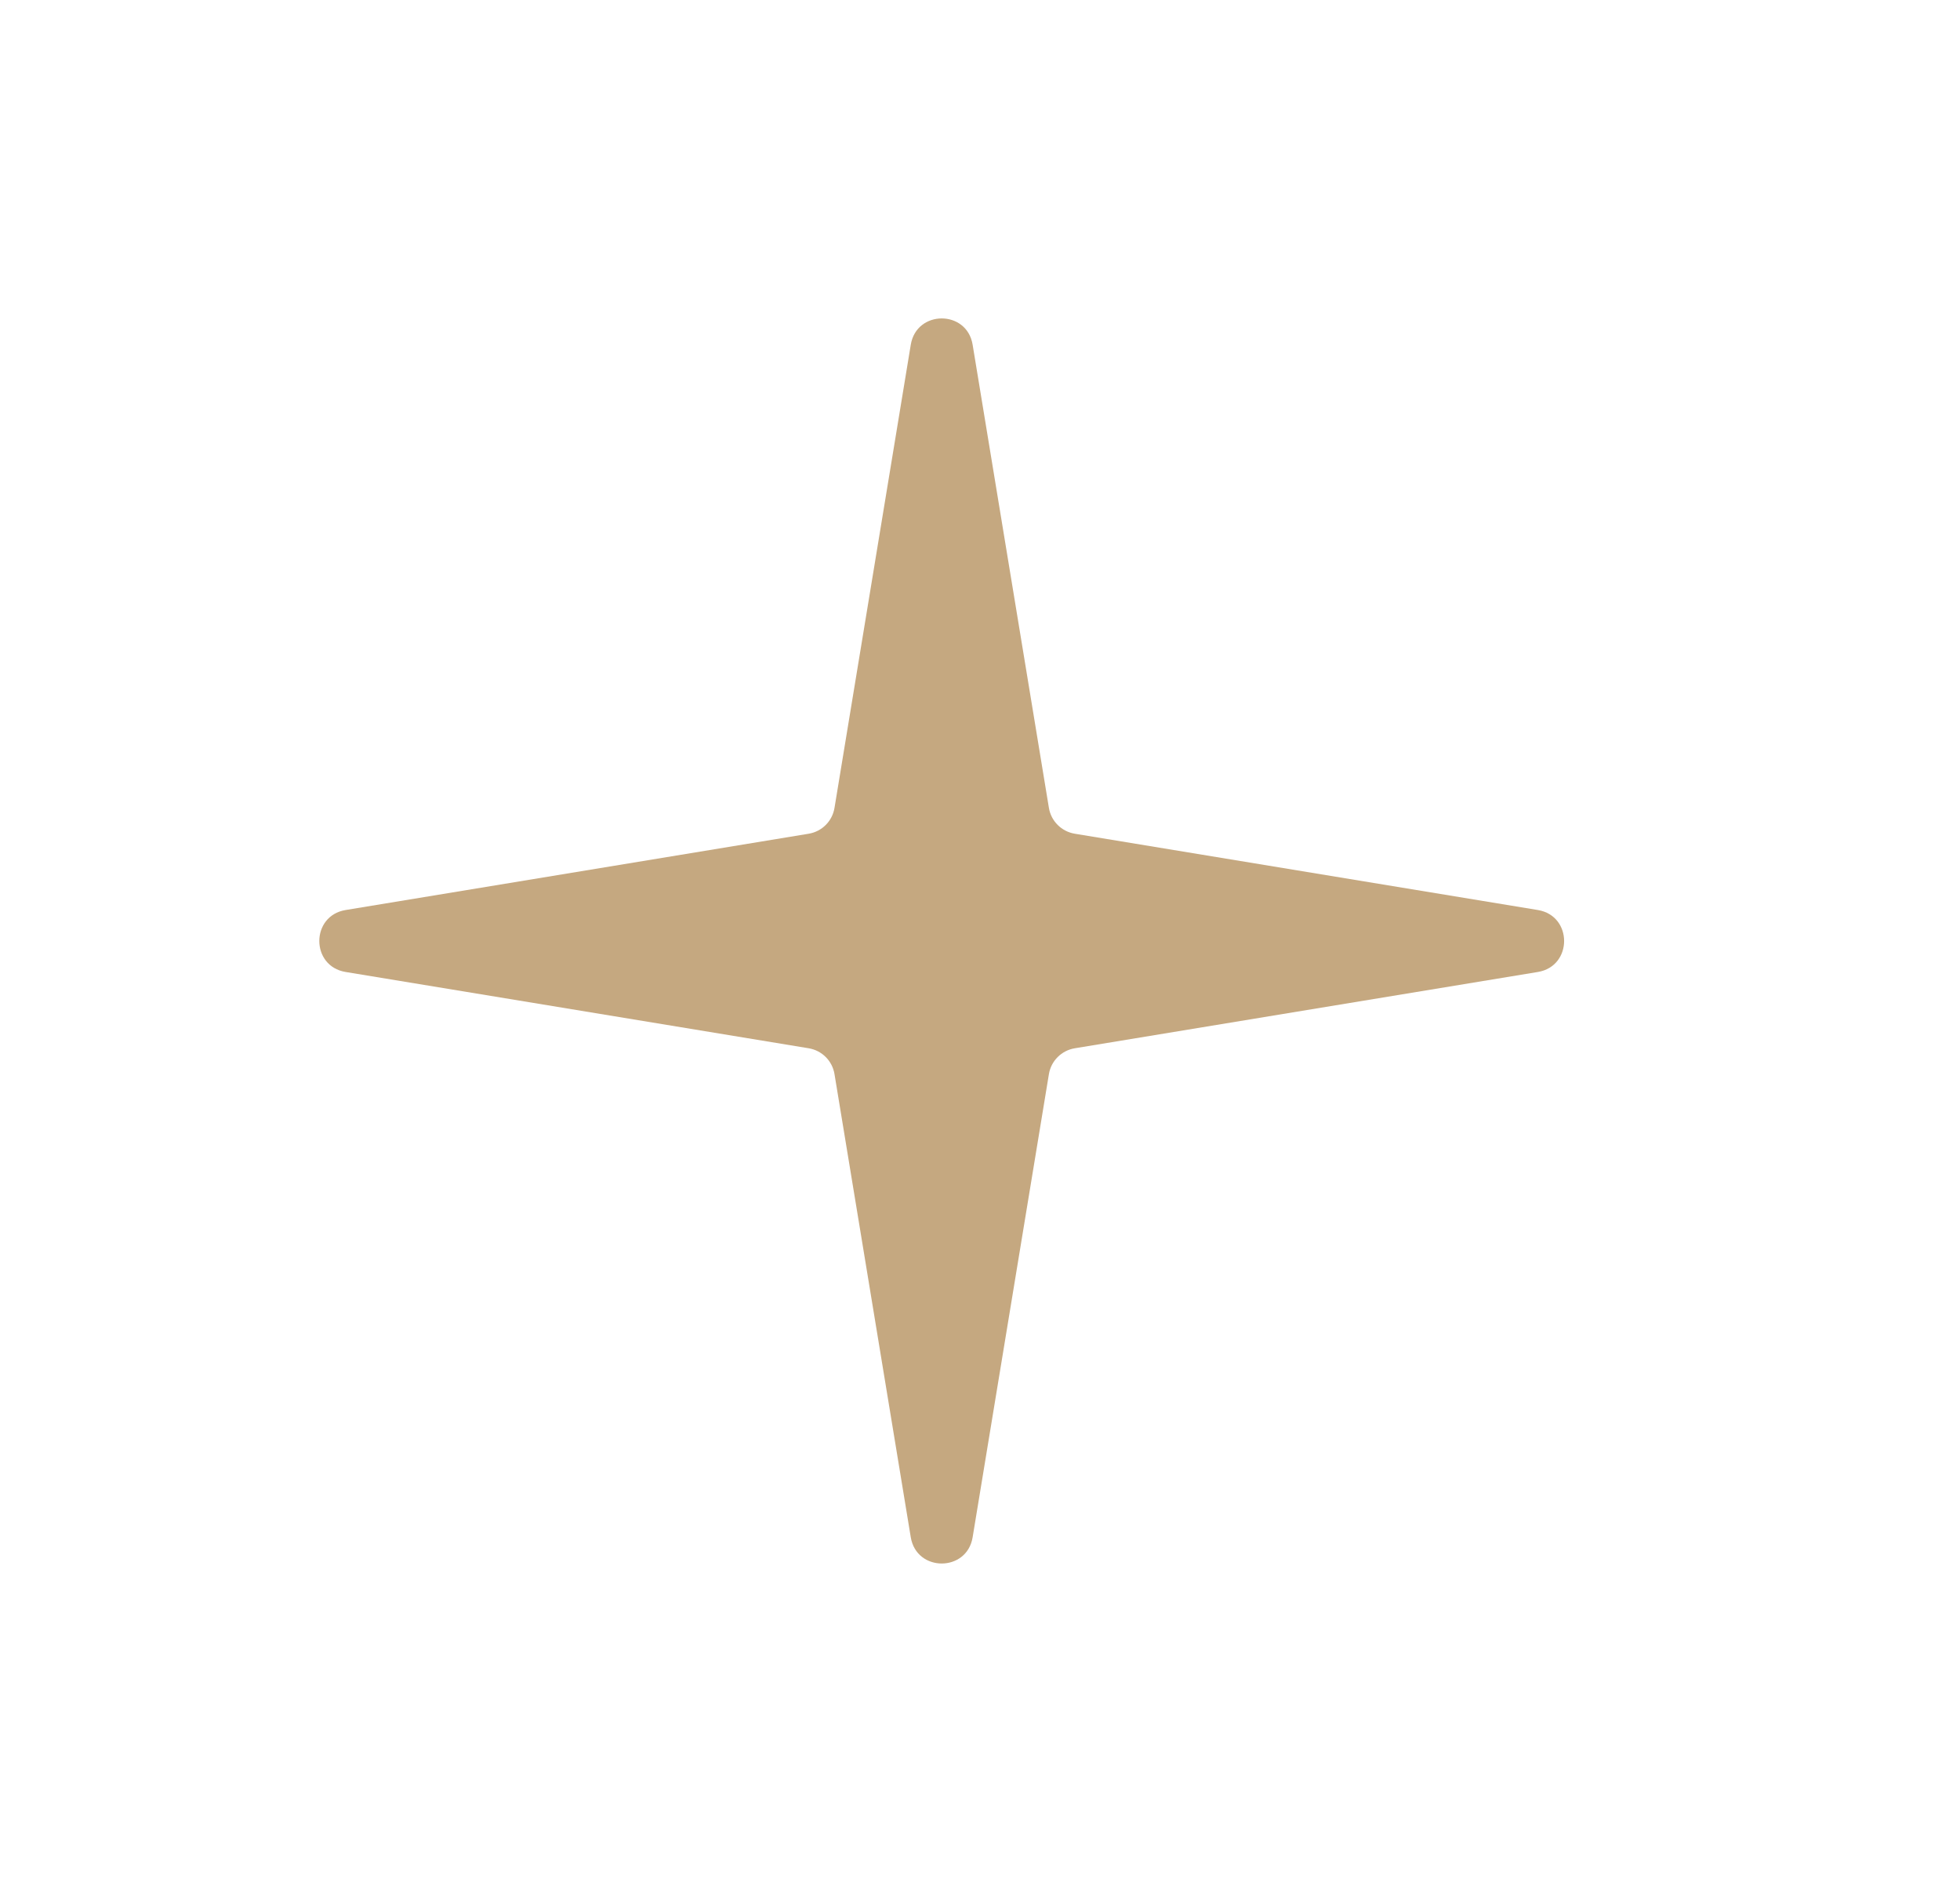 <svg width="25" height="24" viewBox="0 0 25 24" fill="none" xmlns="http://www.w3.org/2000/svg">
<path d="M11.617 4.396C11.691 3.949 12.333 3.949 12.406 4.396L13.379 10.303C13.407 10.472 13.54 10.604 13.709 10.632L19.616 11.605C20.062 11.679 20.062 12.321 19.616 12.395L13.709 13.368C13.54 13.396 13.407 13.528 13.379 13.697L12.406 19.604C12.333 20.05 11.691 20.05 11.617 19.604L10.644 13.697C10.616 13.528 10.484 13.396 10.315 13.368L4.408 12.395C3.961 12.321 3.961 11.679 4.408 11.605L10.315 10.632C10.484 10.604 10.616 10.472 10.644 10.303L11.617 4.396Z" fill="#C5A880"/>
</svg>
